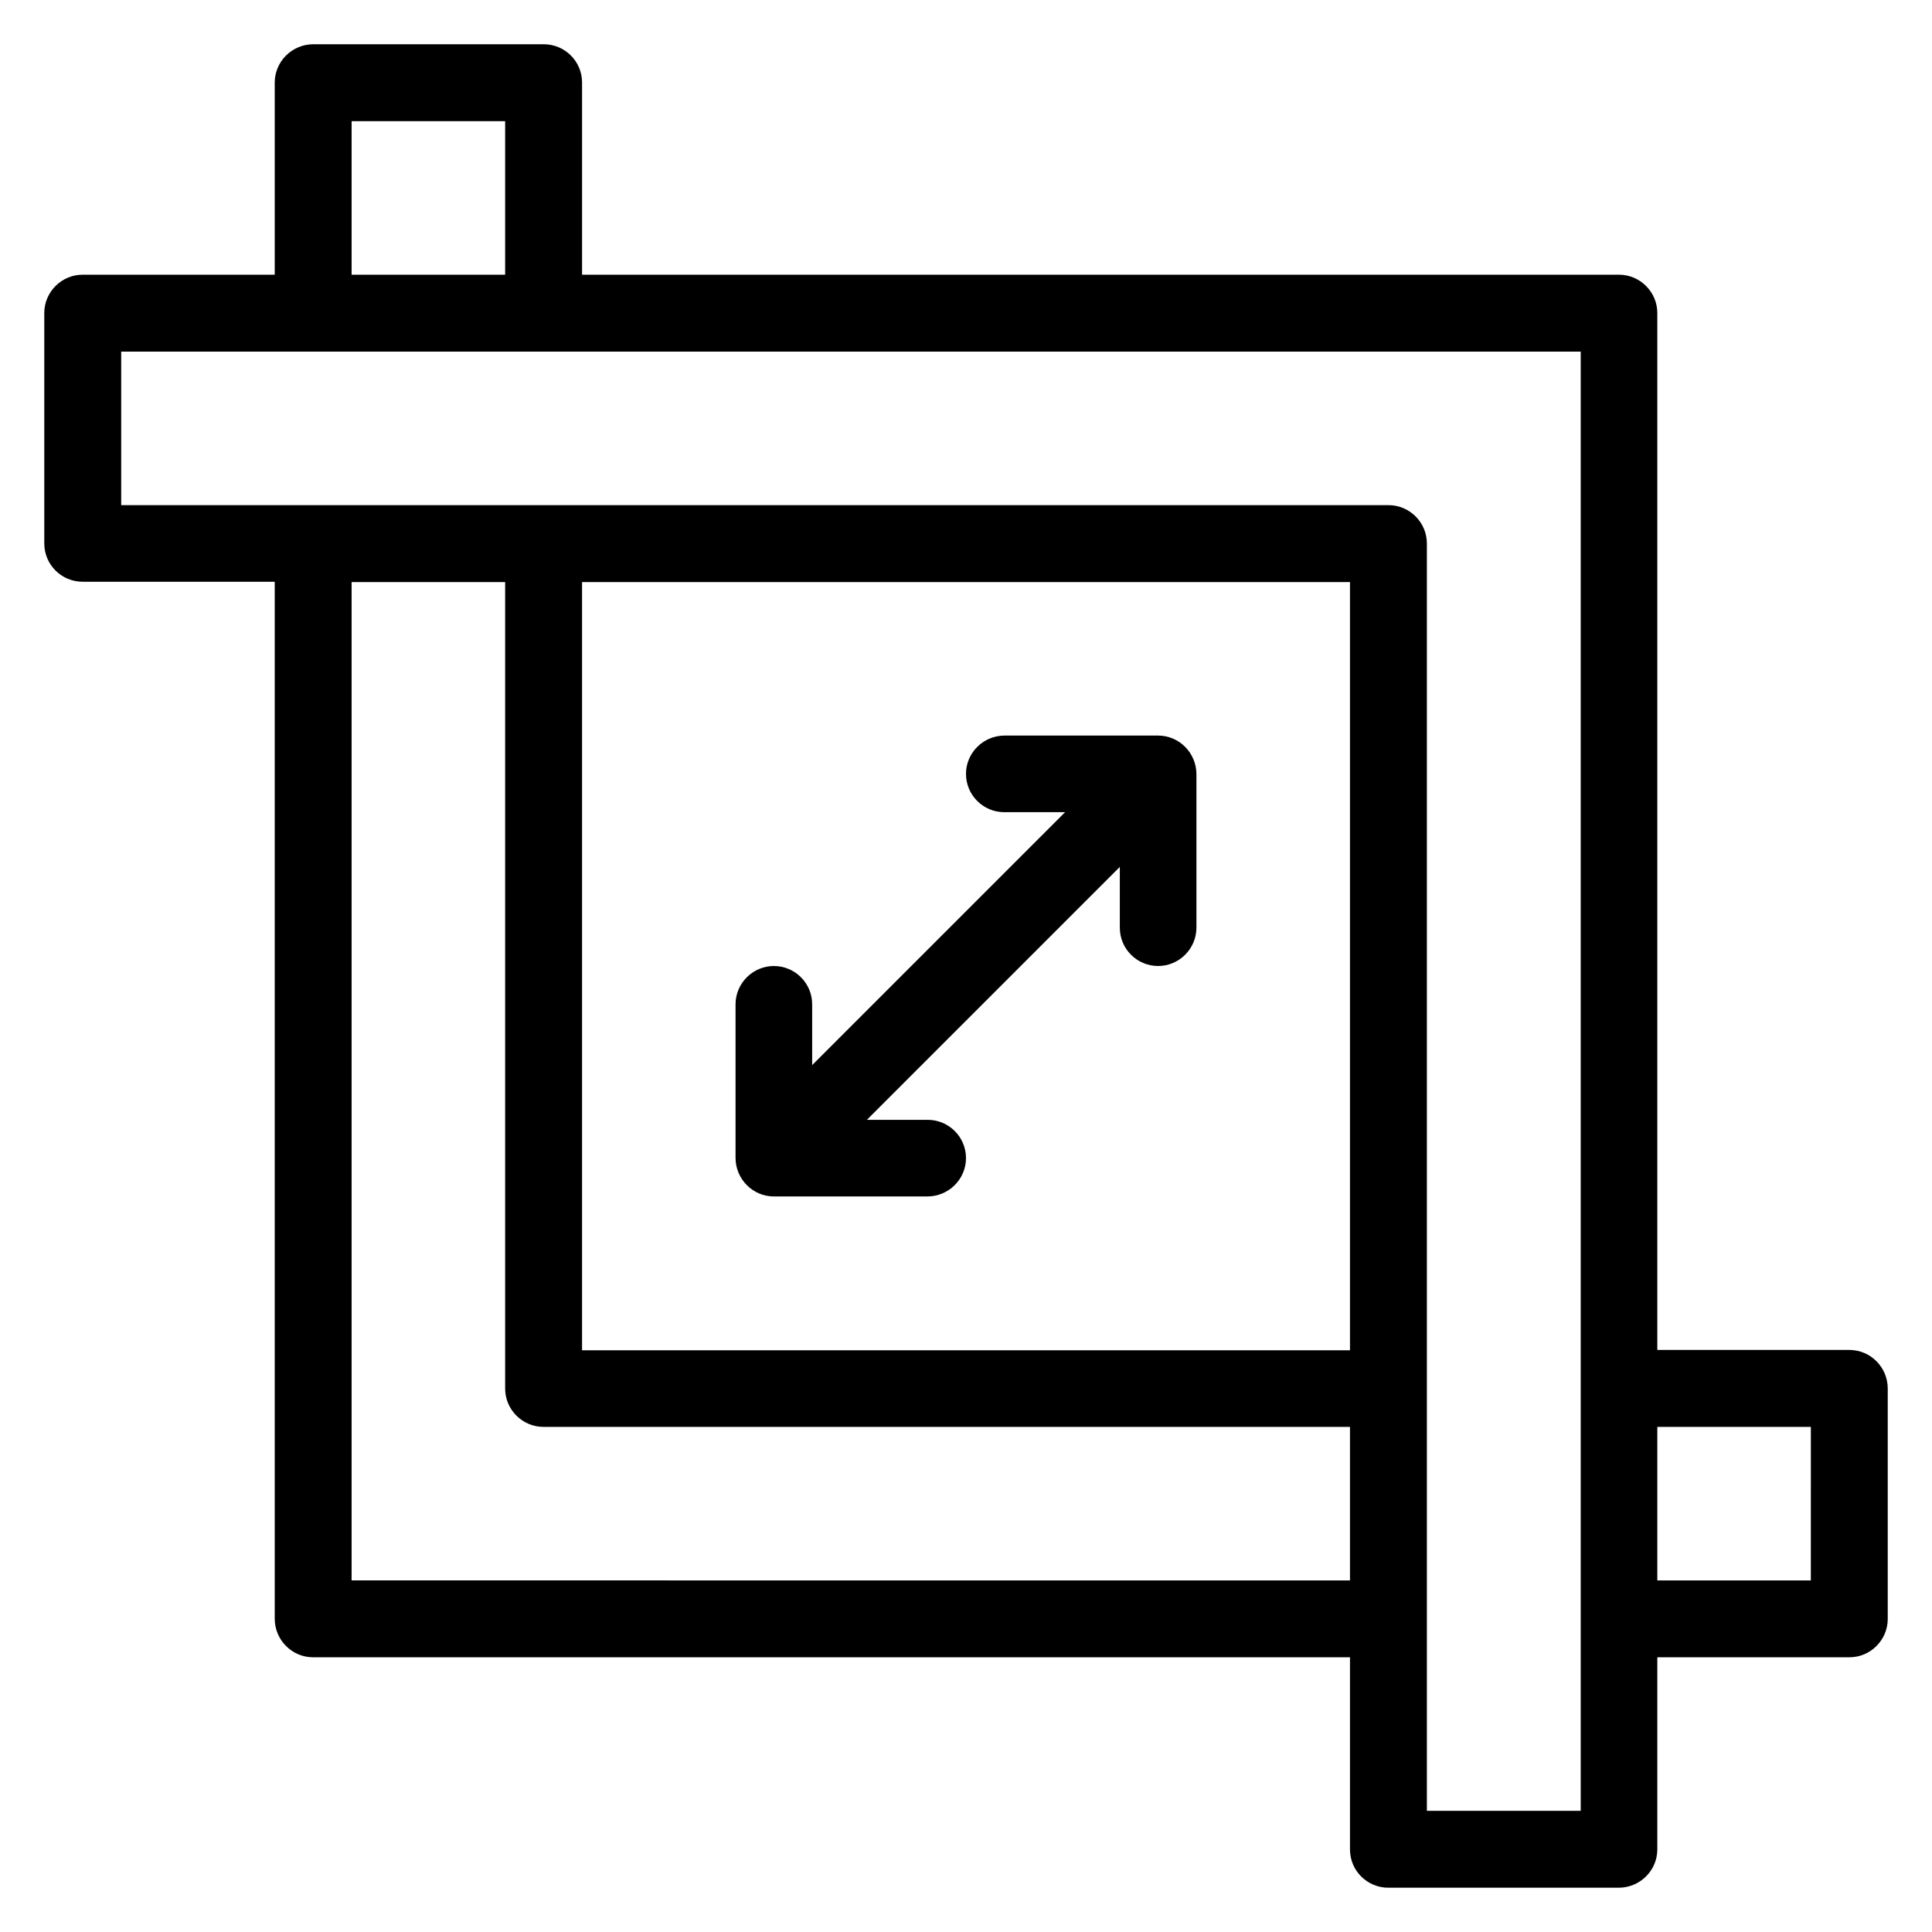<?xml version="1.0" encoding="UTF-8"?>
<!-- Uploaded to: SVG Repo, www.svgrepo.com, Generator: SVG Repo Mixer Tools -->
<svg fill="#000000" width="800px" height="800px" version="1.1" viewBox="144 144 512 512" xmlns="http://www.w3.org/2000/svg">
 <g>
  <path d="m634.12 501.75h-50.914v-274.8c0-5.574-4.582-10.152-10.152-10.152h-274.8v-50.918c0-5.648-4.582-10.152-10.152-10.152h-61.066c-5.652 0-10.23 4.582-10.23 10.152v50.918h-50.918c-5.57 0-10.152 4.578-10.152 10.152v61.066c0 5.648 4.582 10.152 10.152 10.152h50.918v274.8c0 5.648 4.578 10.23 10.152 10.23h274.8v50.914c0 5.648 4.582 10.152 10.152 10.152h61.066c5.648 0 10.23-4.578 10.23-10.152v-50.914h50.914c5.574 0 10.152-4.582 10.152-10.152v-61.066c0-5.652-4.578-10.23-10.152-10.23zm-396.94-325.64h40.688v40.688h-40.688zm0 386.71v-264.57h40.688v213.74c0 5.57 4.578 10.148 10.152 10.148h213.74v40.688zm264.58-264.57v203.59l-203.51-0.004v-203.58zm61.066 325.64h-40.688v-335.87c0-5.574-4.578-10.152-10.152-10.152h-335.87v-40.688h386.79v386.71zm61.066-61.066h-40.684v-40.688h40.688z"/>
  <path d="m349.08 461.07h40.688c5.648 0 10.23-4.582 10.23-10.152 0-5.648-4.582-10.152-10.152-10.152h-16.105l67.023-67.023v16.105c0 5.648 4.582 10.152 10.152 10.152 5.566 0.004 10.148-4.578 10.148-10.148v-40.688c0-5.648-4.582-10.23-10.152-10.23h-40.688c-5.648 0-10.227 4.582-10.227 10.152 0 5.648 4.582 10.152 10.152 10.152h16.105l-67.023 67.023v-16.105c0-5.648-4.582-10.152-10.152-10.152-5.57 0-10.152 4.578-10.152 10.152v40.688c0 5.644 4.582 10.227 10.152 10.227z"/>
 </g>
</svg>